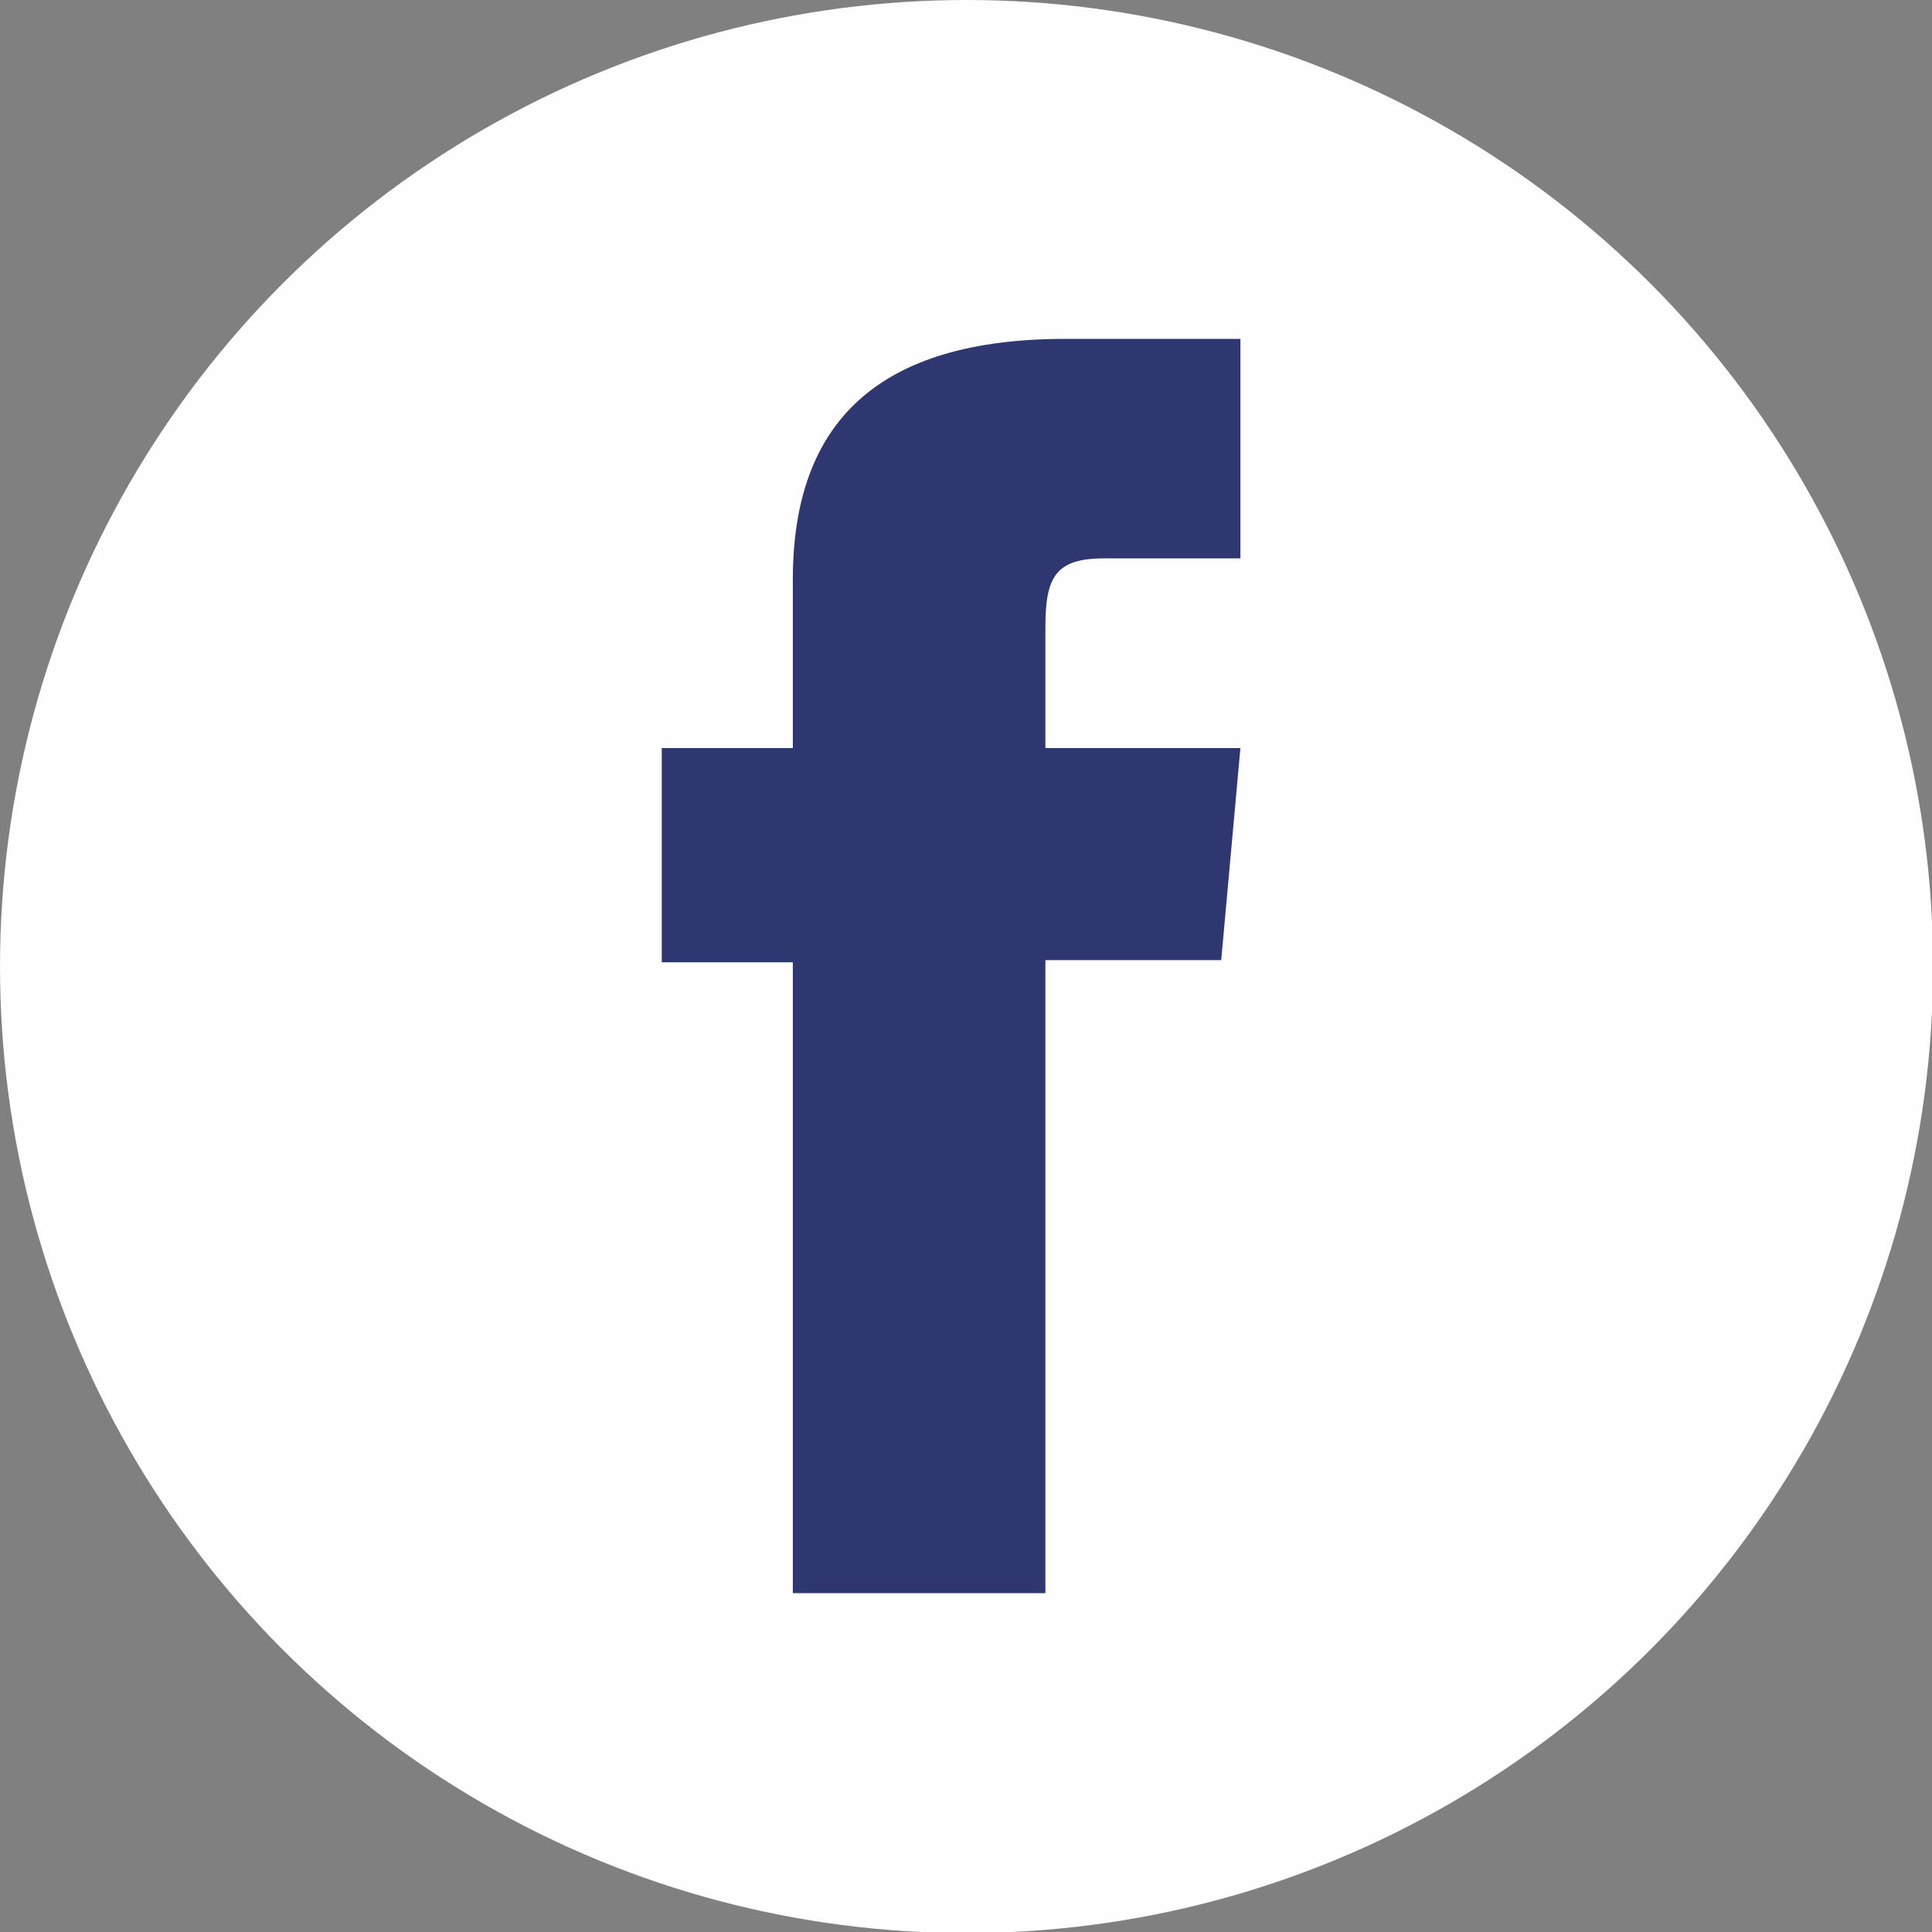 <?xml version="1.0" encoding="UTF-8"?>
<!DOCTYPE svg PUBLIC "-//W3C//DTD SVG 1.1//EN" "http://www.w3.org/Graphics/SVG/1.1/DTD/svg11.dtd">
<!-- Creator: CorelDRAW -->
<svg xmlns="http://www.w3.org/2000/svg" xml:space="preserve" width="8.497mm" height="8.497mm" version="1.1" style="shape-rendering:geometricPrecision; text-rendering:geometricPrecision; image-rendering:optimizeQuality; fill-rule:evenodd; clip-rule:evenodd"
viewBox="0 0 18.13 18.13"
 xmlns:xlink="http://www.w3.org/1999/xlink"
 xmlns:xodm="http://www.corel.com/coreldraw/odm/2003">
 <rect x="0" y="0" width="18.13" height="18.13" fill="#808080" stroke="none"/>
 <defs>
  <style type="text/css">
   <![CDATA[
    .fil0 {fill:#FEFEFE}
    .fil1 {fill:#2F3770;fill-rule:nonzero}
   ]]>
  </style>
 </defs>
 <g id="a">
  <circle class="fil0" cx="9.07" cy="9.07" r="9.07"/>
  <path class="fil1" d="M7.44 14.95l2.37 0 0 -5.94 1.65 0 0.18 -1.99 -1.83 0c0,0 0,-0.74 0,-1.13 0,-0.47 0.09,-0.65 0.55,-0.65 0.36,0 1.28,0 1.28,0l0 -2.06c0,0 -1.35,0 -1.64,0 -1.76,0 -2.56,0.78 -2.56,2.26 0,1.3 0,1.58 0,1.58l-1.23 0 0 2.01 1.23 0 0 5.91z"/>
 </g>
</svg>
